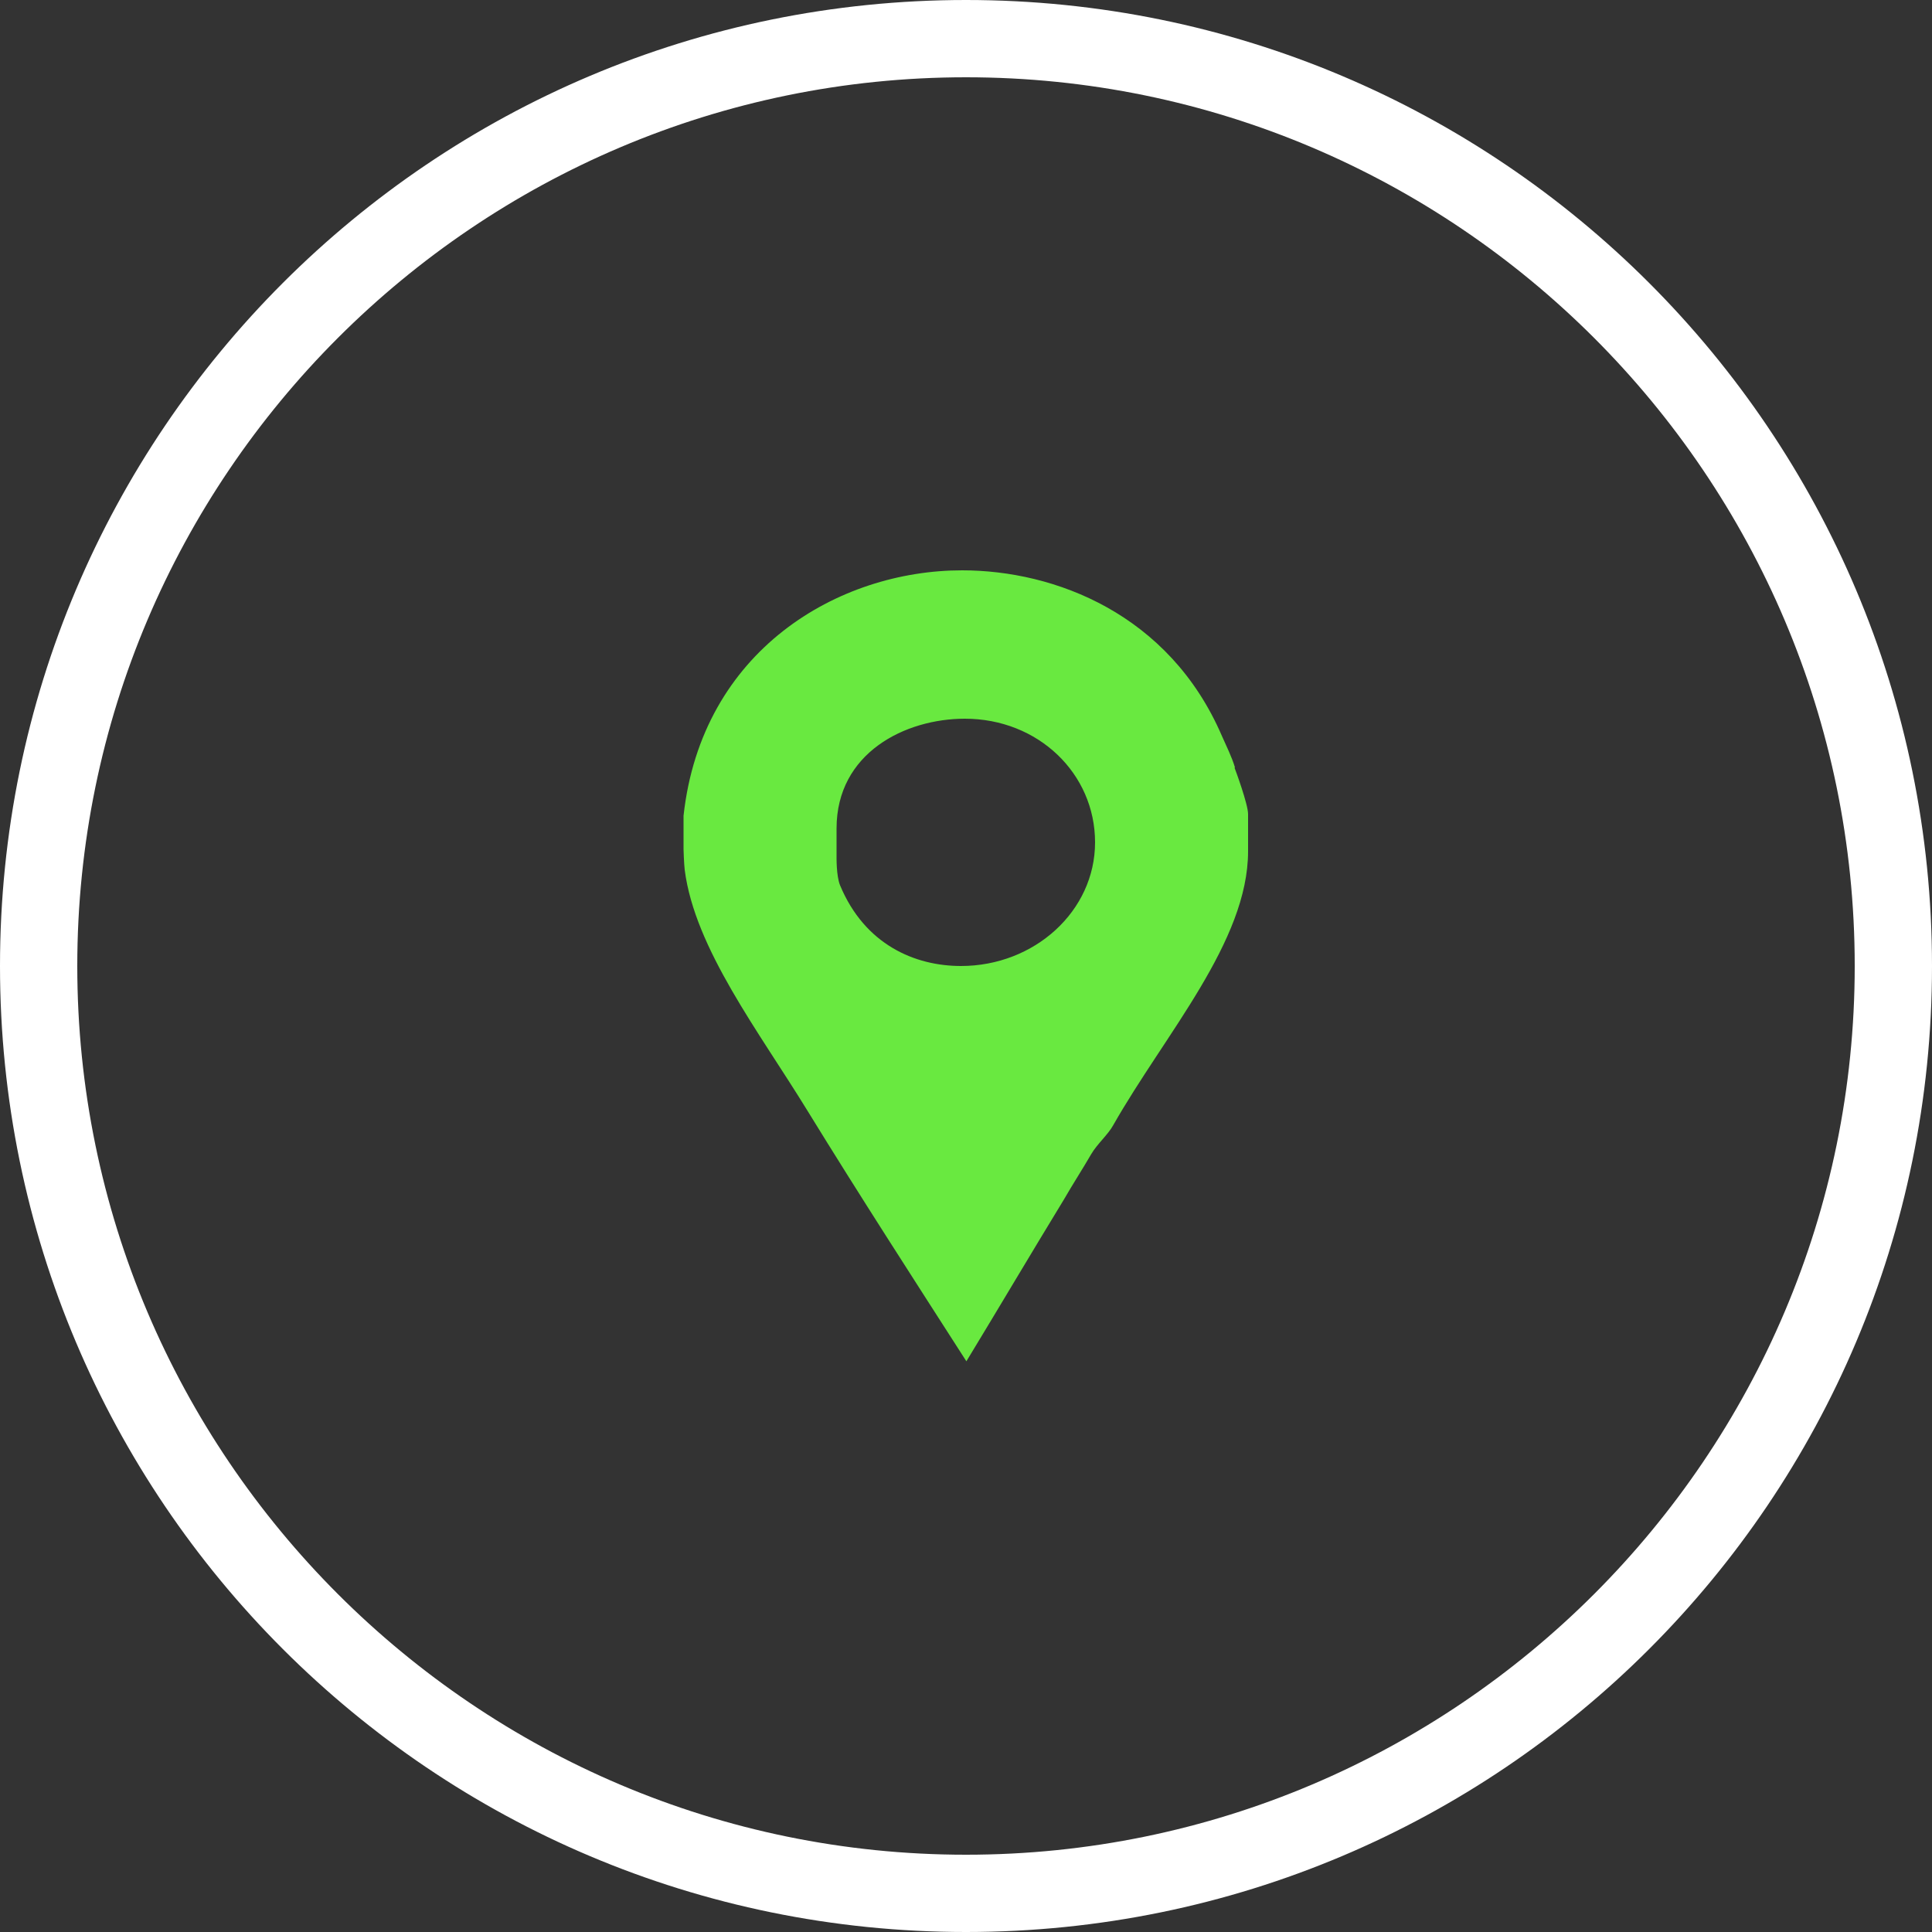 <?xml version="1.0" encoding="UTF-8"?><svg id="Layer_2" xmlns="http://www.w3.org/2000/svg" viewBox="0 0 50 50"><rect x="0" y="0" width="50" height="50" fill="#333333" stroke="none"/><defs><style>.cls-1{fill:#fff;}.cls-2{fill:#69e940;}</style></defs><g id="Layer_1-2"><path class="cls-1" d="m25,2c12.68,0,23,10.32,23,23s-10.32,23-23,23S2,37.68,2,25,12.32,2,25,2m0-2C11.19,0,0,11.19,0,25s11.19,25,25,25,25-11.19,25-25S38.81,0,25,0h0Z"/><path class="cls-2" d="m31.96,19.86c-.08-.27-.23-.57-.34-.82-1.36-3.15-4.32-4.28-6.72-4.28-3.21,0-6.74,2.07-7.21,6.35v.87s.01.36.03.53c.26,2.04,1.93,4.2,3.18,6.24,1.34,2.18,2.73,4.33,4.11,6.48.85-1.4,1.69-2.82,2.52-4.18.23-.4.49-.8.71-1.18.15-.26.44-.51.57-.75,1.34-2.36,3.49-4.75,3.49-7.09v-.96c0-.26-.33-1.15-.35-1.2Zm-7.09,5.14c-1.19,0-2.49-.55-3.13-2.09-.1-.25-.09-.73-.09-.78v-.69c0-1.96,1.78-2.84,3.32-2.84,1.9,0,3.37,1.42,3.37,3.2s-1.57,3.2-3.47,3.2Z"/></g></svg>